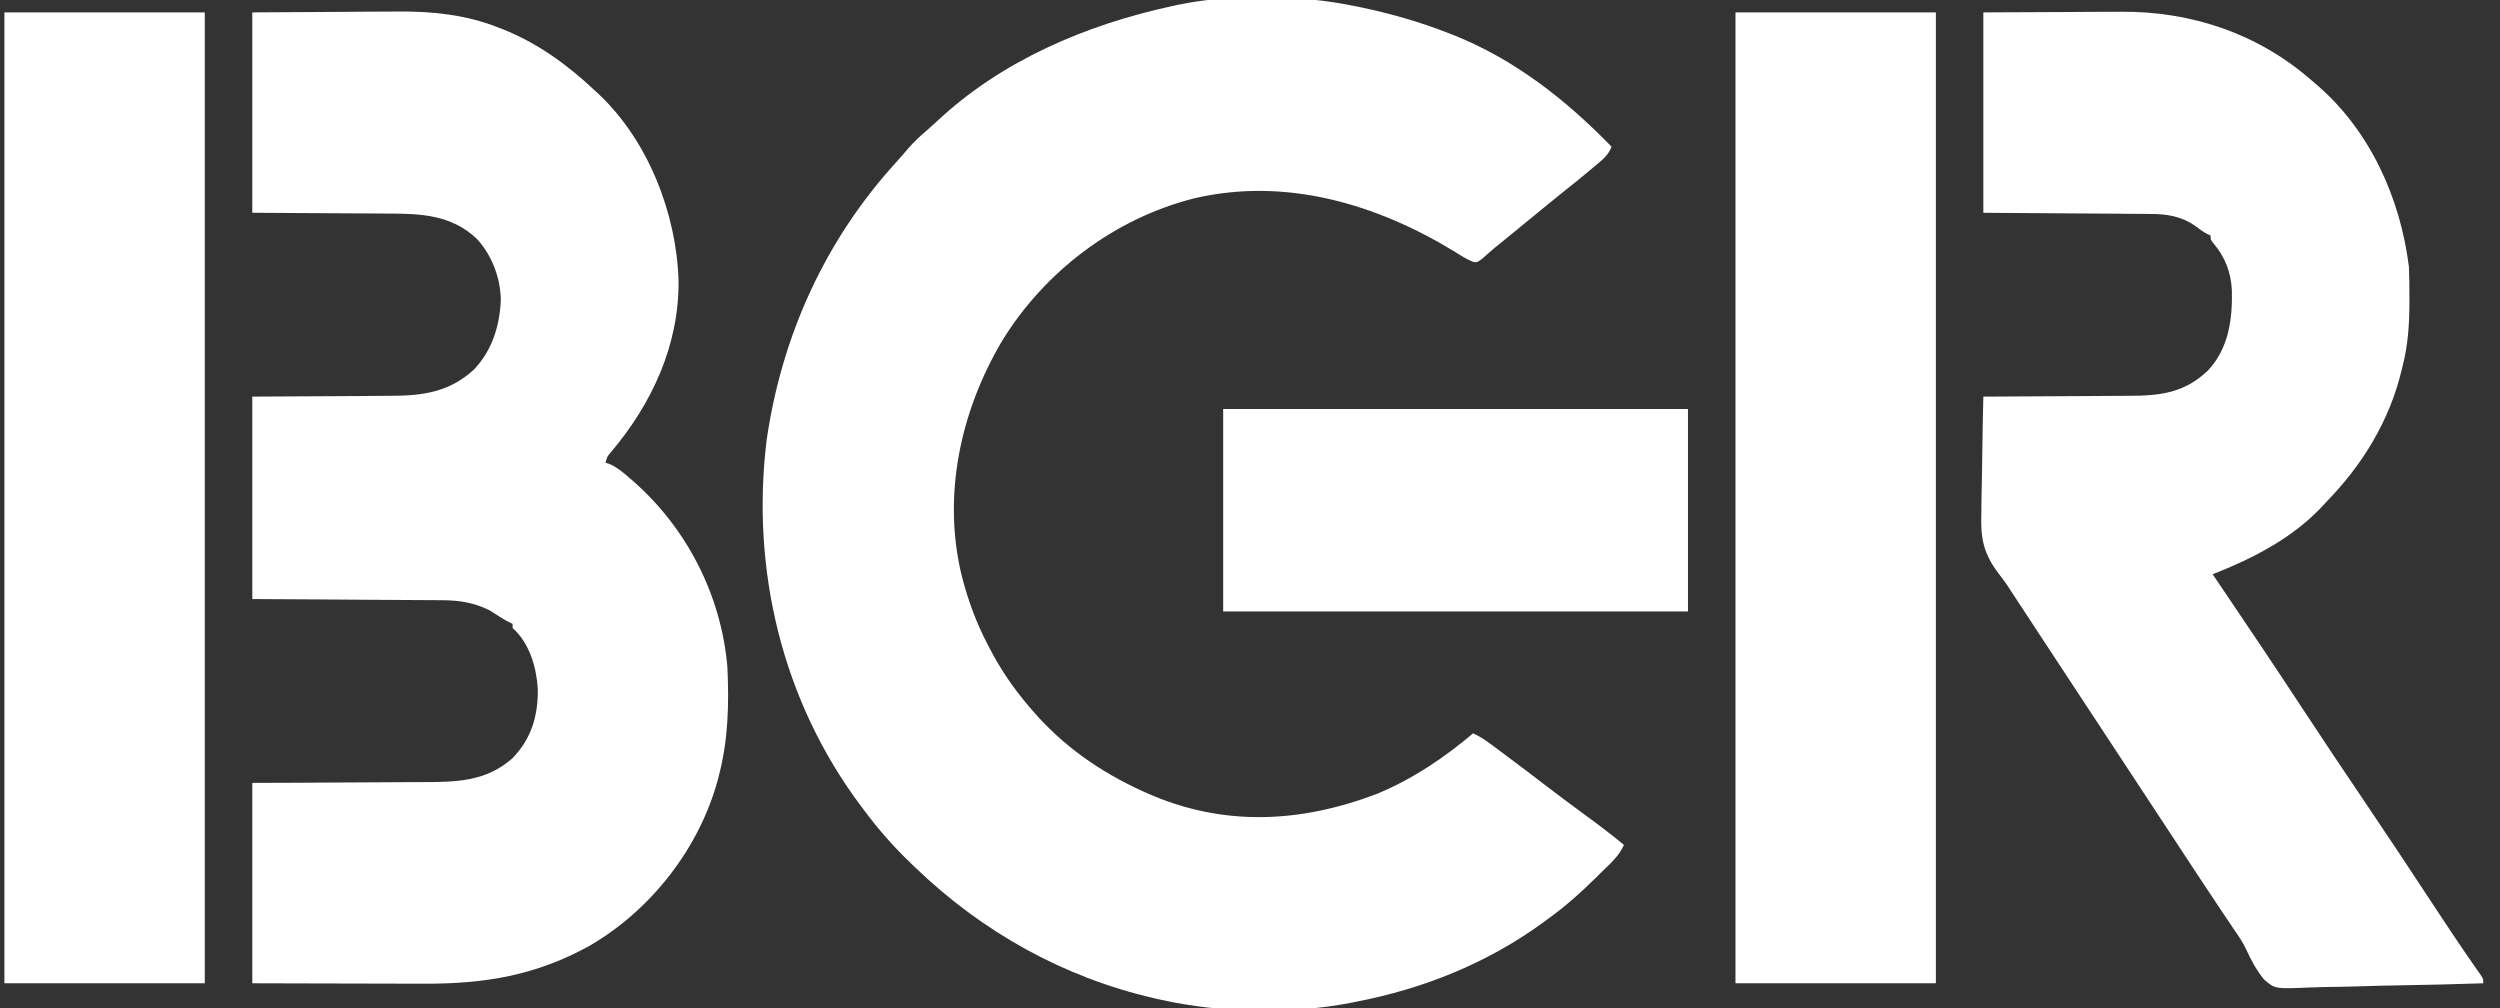 <svg width="124" height="50" viewBox="0 0 124 50" fill="none" xmlns="http://www.w3.org/2000/svg">
<rect x="0" y="0" width="124" height="50" fill="#333333" stroke="none"/>
<g clip-path="url(#clip0_1782_6959)">
<path d="M67.227 0.308C67.38 0.339 67.38 0.339 67.537 0.371C69.01 0.681 70.436 1.092 71.838 1.64C71.909 1.667 71.98 1.695 72.053 1.723C75.098 2.925 77.671 4.947 79.932 7.275C79.769 7.724 79.417 7.979 79.061 8.274C78.996 8.329 78.932 8.383 78.865 8.439C78.421 8.812 77.971 9.178 77.516 9.537C77.053 9.905 76.598 10.281 76.141 10.656C75.953 10.81 75.765 10.964 75.577 11.117C75.485 11.193 75.393 11.268 75.298 11.346C75.103 11.505 74.909 11.664 74.714 11.823C74.617 11.903 74.519 11.983 74.418 12.065C74.326 12.14 74.233 12.216 74.137 12.293C73.931 12.464 73.733 12.64 73.535 12.821C73.272 13.013 73.272 13.013 73.094 13C72.761 12.872 72.471 12.683 72.171 12.494C68.266 10.107 63.767 8.779 59.235 9.837C55.289 10.833 51.829 13.448 49.706 16.906C47.626 20.412 46.718 24.632 47.721 28.635C48.027 29.804 48.428 30.898 48.989 31.968C49.023 32.034 49.058 32.101 49.093 32.169C49.636 33.218 50.272 34.144 51.038 35.042C51.084 35.095 51.13 35.149 51.177 35.205C52.693 36.974 54.557 38.283 56.674 39.242C56.736 39.271 56.799 39.299 56.864 39.329C60.663 41.02 64.498 40.825 68.328 39.364C70.103 38.615 71.597 37.611 73.067 36.373C73.357 36.51 73.61 36.664 73.867 36.855C73.943 36.91 74.018 36.966 74.096 37.023C74.177 37.084 74.258 37.144 74.341 37.206C74.427 37.269 74.512 37.333 74.6 37.398C75.329 37.938 76.049 38.488 76.769 39.039C77.381 39.507 77.998 39.966 78.619 40.421C79.275 40.901 79.92 41.388 80.547 41.906C80.295 42.496 79.79 42.902 79.343 43.347C79.294 43.395 79.246 43.444 79.196 43.494C78.426 44.259 77.638 44.962 76.756 45.595C76.626 45.691 76.626 45.691 76.495 45.788C73.732 47.793 70.565 49.054 67.227 49.693C67.1 49.719 67.1 49.719 66.971 49.745C63.99 50.318 60.554 50.248 57.596 49.591C57.486 49.567 57.377 49.542 57.264 49.517C52.758 48.482 48.723 46.228 45.403 43.033C45.344 42.977 45.285 42.92 45.224 42.862C44.344 42.021 43.565 41.143 42.842 40.164C42.798 40.107 42.755 40.049 42.711 39.99C38.798 34.779 37.239 28.259 38.026 21.824C38.774 16.651 40.935 11.894 44.465 8.031C44.665 7.811 44.858 7.586 45.051 7.358C45.346 7.02 45.662 6.727 46.005 6.437C46.152 6.311 46.297 6.181 46.438 6.048C49.659 3.015 53.839 1.237 58.108 0.308C58.245 0.278 58.245 0.278 58.384 0.247C61.134 -0.327 64.483 -0.26 67.227 0.308Z" fill="white"/>
<path d="M12.514 0.615C13.976 0.606 15.438 0.598 16.945 0.589C17.631 0.584 17.631 0.584 18.331 0.578C18.901 0.576 18.901 0.576 19.169 0.576C19.352 0.575 19.536 0.574 19.719 0.572C21.412 0.553 23.091 0.727 24.681 1.351C24.799 1.397 24.799 1.397 24.92 1.443C26.676 2.138 28.152 3.218 29.522 4.508C29.584 4.565 29.645 4.621 29.709 4.679C32.153 6.992 33.556 10.593 33.656 13.922C33.687 17.129 32.332 20.028 30.29 22.444C30.117 22.647 30.117 22.647 30.034 22.951C30.105 22.974 30.177 22.997 30.25 23.021C30.615 23.187 30.894 23.42 31.193 23.681C31.252 23.732 31.311 23.783 31.372 23.835C34.057 26.174 35.782 29.529 36.079 33.094C36.162 34.903 36.124 36.661 35.669 38.422C35.649 38.501 35.629 38.58 35.608 38.662C34.685 42.081 32.278 45.159 29.215 46.926C26.565 48.387 24.015 48.804 21.029 48.791C20.782 48.79 20.536 48.79 20.29 48.79C19.646 48.789 19.002 48.787 18.358 48.785C17.583 48.782 16.809 48.781 16.034 48.78C14.861 48.778 13.687 48.774 12.514 48.771C12.514 45.491 12.514 42.211 12.514 38.832C13.26 38.83 14.006 38.827 14.775 38.824C15.25 38.822 15.725 38.819 16.2 38.816C16.953 38.811 17.705 38.806 18.458 38.804C19.065 38.803 19.672 38.799 20.279 38.794C20.51 38.793 20.741 38.792 20.972 38.792C22.633 38.791 24.115 38.768 25.424 37.603C26.368 36.626 26.689 35.5 26.675 34.168C26.608 33.081 26.259 31.89 25.424 31.148C25.424 31.08 25.424 31.012 25.424 30.943C25.337 30.901 25.337 30.901 25.248 30.859C24.918 30.688 24.611 30.483 24.299 30.28C23.518 29.884 22.756 29.77 21.889 29.771C21.787 29.77 21.685 29.769 21.579 29.768C21.246 29.765 20.912 29.764 20.578 29.763C20.346 29.762 20.113 29.76 19.88 29.758C19.27 29.753 18.66 29.75 18.049 29.747C17.316 29.744 16.583 29.738 15.849 29.732C14.737 29.724 13.626 29.719 12.514 29.713C12.514 26.4 12.514 23.086 12.514 19.672C16.74 19.647 16.74 19.647 18.068 19.642C18.465 19.638 18.465 19.638 18.863 19.634C19.038 19.633 19.213 19.632 19.388 19.632C20.967 19.631 22.281 19.448 23.493 18.344C24.405 17.402 24.792 16.155 24.841 14.863C24.815 13.759 24.402 12.667 23.655 11.851C22.383 10.638 20.842 10.594 19.188 10.593C19.016 10.592 18.844 10.59 18.673 10.589C18.044 10.583 17.414 10.581 16.785 10.579C15.375 10.571 13.966 10.562 12.514 10.553C12.514 7.274 12.514 3.994 12.514 0.615Z" fill="white"/>
<path d="M98.374 0.615C99.759 0.609 101.143 0.602 102.569 0.596C103.002 0.593 103.436 0.59 103.882 0.587C104.421 0.586 104.421 0.586 104.675 0.586C104.848 0.585 105.022 0.584 105.195 0.583C108.693 0.552 112.02 1.674 114.665 3.996C114.748 4.066 114.83 4.136 114.914 4.208C117.554 6.483 119.048 9.804 119.481 13.217C119.505 13.725 119.506 14.233 119.507 14.742C119.507 14.813 119.507 14.884 119.507 14.957C119.505 16.049 119.446 17.074 119.174 18.136C119.158 18.203 119.142 18.271 119.125 18.34C118.524 20.865 117.182 23.056 115.383 24.898C115.309 24.977 115.236 25.057 115.161 25.139C113.68 26.709 111.734 27.703 109.747 28.484C109.822 28.594 109.896 28.704 109.973 28.817C111.396 30.918 112.812 33.023 114.204 35.144C115.245 36.728 116.297 38.303 117.36 39.873C118.458 41.495 119.538 43.128 120.613 44.765C121.321 45.844 122.035 46.918 122.774 47.976C122.828 48.054 122.882 48.131 122.938 48.211C123.006 48.308 123.006 48.308 123.076 48.407C123.17 48.566 123.17 48.566 123.17 48.771C121.802 48.816 120.434 48.851 119.065 48.872C118.43 48.882 117.795 48.895 117.159 48.918C116.545 48.939 115.932 48.95 115.318 48.956C115.084 48.959 114.851 48.966 114.617 48.977C112.837 49.054 112.837 49.054 112.297 48.581C111.912 48.116 111.645 47.604 111.395 47.057C111.242 46.736 111.054 46.457 110.851 46.166C110.785 46.067 110.719 45.969 110.651 45.868C110.583 45.767 110.515 45.666 110.445 45.563C110.286 45.325 110.127 45.087 109.968 44.849C109.926 44.786 109.884 44.724 109.841 44.659C109.291 43.836 108.748 43.009 108.204 42.181C108.15 42.099 108.096 42.017 108.041 41.933C107.764 41.511 107.487 41.09 107.21 40.669C106.726 39.932 106.242 39.196 105.757 38.46C105.491 38.055 105.225 37.65 104.958 37.245C104.583 36.675 104.207 36.104 103.832 35.533C103.616 35.205 103.4 34.877 103.184 34.549C103.078 34.387 102.971 34.225 102.864 34.062C102.278 33.172 101.692 32.281 101.107 31.39C101.054 31.309 101.001 31.229 100.947 31.145C100.696 30.765 100.447 30.384 100.197 30.003C100.106 29.865 100.015 29.727 99.925 29.589C99.886 29.531 99.848 29.473 99.809 29.413C99.77 29.354 99.731 29.294 99.691 29.233C99.649 29.168 99.607 29.102 99.564 29.034C99.43 28.836 99.29 28.651 99.142 28.463C98.373 27.455 98.232 26.693 98.274 25.446C98.276 25.278 98.278 25.11 98.279 24.942C98.283 24.506 98.293 24.07 98.304 23.634C98.315 23.187 98.319 22.74 98.324 22.293C98.335 21.419 98.353 20.546 98.374 19.672C98.485 19.672 98.595 19.672 98.709 19.671C99.754 19.668 100.798 19.662 101.843 19.654C102.38 19.65 102.917 19.646 103.454 19.645C103.972 19.643 104.491 19.64 105.01 19.635C105.207 19.633 105.405 19.632 105.602 19.632C107.153 19.631 108.335 19.491 109.506 18.386C110.538 17.291 110.732 15.854 110.702 14.418C110.657 13.49 110.366 12.747 109.765 12.042C109.645 11.886 109.645 11.886 109.645 11.681C109.592 11.657 109.539 11.634 109.485 11.61C109.27 11.494 109.101 11.374 108.909 11.226C108.217 10.728 107.48 10.61 106.645 10.612C106.553 10.611 106.462 10.61 106.367 10.609C106.074 10.605 105.781 10.604 105.489 10.604C105.306 10.602 105.124 10.6 104.942 10.598C104.271 10.593 103.599 10.589 102.927 10.586C101.425 10.575 99.922 10.565 98.374 10.554C98.374 7.274 98.374 3.994 98.374 0.615Z" fill="white"/>
<path d="M86.08 0.615C89.36 0.615 92.639 0.615 96.019 0.615C96.019 16.507 96.019 32.398 96.019 48.771C92.739 48.771 89.459 48.771 86.08 48.771C86.08 32.88 86.08 16.988 86.08 0.615Z" fill="white"/>
<path d="M0.219 0.615C3.498 0.615 6.778 0.615 10.157 0.615C10.157 16.507 10.157 32.398 10.157 48.771C6.878 48.771 3.598 48.771 0.219 48.771C0.219 32.88 0.219 16.988 0.219 0.615Z" fill="white"/>
<path d="M60.67 20.287C68.278 20.287 75.885 20.287 83.723 20.287C83.723 23.601 83.723 26.914 83.723 30.328C76.116 30.328 68.508 30.328 60.67 30.328C60.67 27.015 60.67 23.701 60.67 20.287Z" fill="white"/>
</g>
<defs>
<clipPath id="clip0_1782_6959">
<rect width="122.951" height="50" fill="white" transform="translate(0.219)"/>
</clipPath>
</defs>
</svg>
